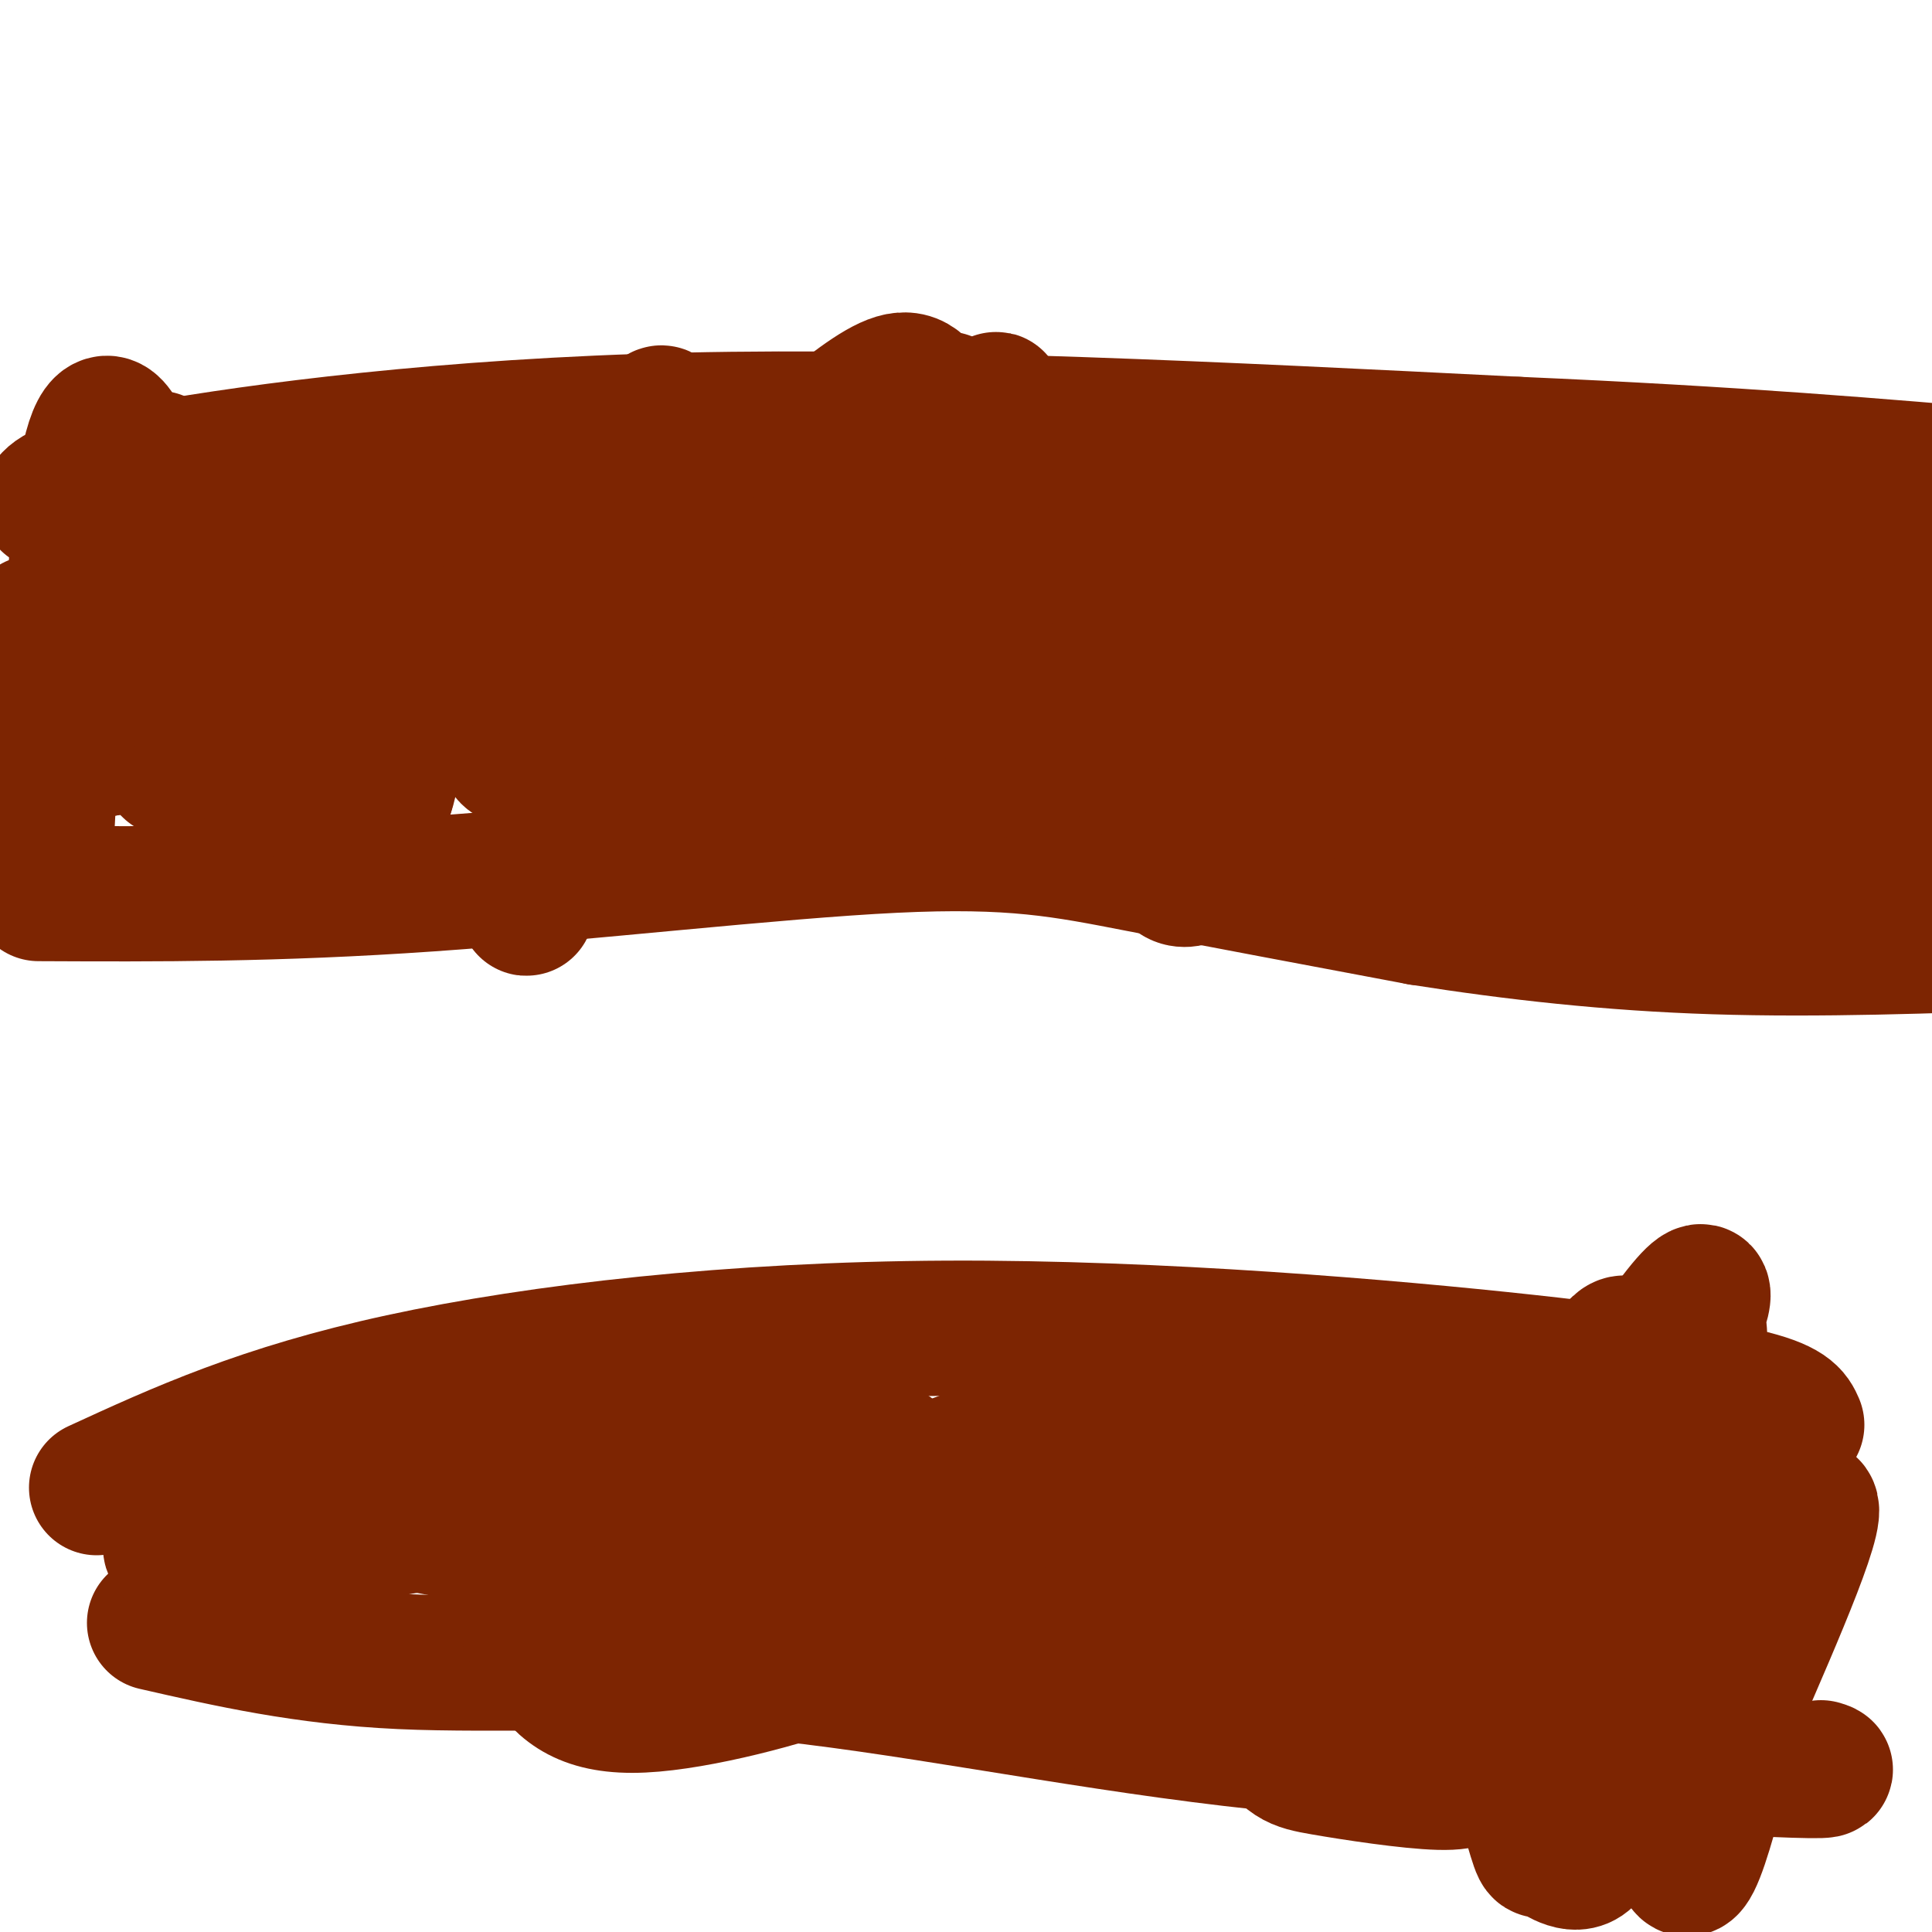 <svg viewBox='0 0 400 400' version='1.1' xmlns='http://www.w3.org/2000/svg' xmlns:xlink='http://www.w3.org/1999/xlink'><g fill='none' stroke='#7D2502' stroke-width='28' stroke-linecap='round' stroke-linejoin='round'><path d='M10,104c1.422,-1.733 2.844,-3.467 23,-7c20.156,-3.533 59.044,-8.867 109,-10c49.956,-1.133 110.978,1.933 172,5'/><path d='M314,92c46.000,2.000 75.000,4.500 104,7'/><path d='M8,185c24.548,0.113 49.095,0.226 81,-2c31.905,-2.226 71.167,-6.792 96,-8c24.833,-1.208 35.238,0.940 51,4c15.762,3.060 36.881,7.030 58,11'/><path d='M294,190c19.556,3.089 39.444,5.311 61,6c21.556,0.689 44.778,-0.156 68,-1'/><path d='M336,125c-28.348,-3.421 -56.697,-6.842 -63,-10c-6.303,-3.158 9.438,-6.053 21,-7c11.562,-0.947 18.944,0.055 27,2c8.056,1.945 16.786,4.833 23,9c6.214,4.167 9.913,9.612 8,15c-1.913,5.388 -9.438,10.720 -13,14c-3.562,3.280 -3.161,4.509 -12,6c-8.839,1.491 -26.920,3.246 -45,5'/><path d='M282,159c-9.223,-0.870 -9.779,-5.544 -10,-10c-0.221,-4.456 -0.105,-8.695 10,-16c10.105,-7.305 30.200,-17.678 46,-22c15.800,-4.322 27.307,-2.594 34,-2c6.693,0.594 8.573,0.054 13,3c4.427,2.946 11.402,9.380 14,13c2.598,3.620 0.821,4.427 0,7c-0.821,2.573 -0.685,6.911 -12,15c-11.315,8.089 -34.081,19.930 -42,22c-7.919,2.070 -0.989,-5.630 8,-14c8.989,-8.370 20.038,-17.408 29,-23c8.962,-5.592 15.836,-7.736 22,-8c6.164,-0.264 11.618,1.353 14,3c2.382,1.647 1.691,3.323 1,5'/><path d='M409,132c-2.936,5.158 -10.776,15.554 -22,24c-11.224,8.446 -25.831,14.944 -36,17c-10.169,2.056 -15.900,-0.328 -19,-2c-3.100,-1.672 -3.568,-2.631 -4,-5c-0.432,-2.369 -0.827,-6.147 1,-12c1.827,-5.853 5.875,-13.780 12,-20c6.125,-6.220 14.327,-10.733 22,-14c7.673,-3.267 14.815,-5.289 21,-5c6.185,0.289 11.411,2.888 12,7c0.589,4.112 -3.458,9.738 -10,16c-6.542,6.262 -15.577,13.161 -27,19c-11.423,5.839 -25.232,10.620 -38,14c-12.768,3.380 -24.495,5.360 -34,5c-9.505,-0.360 -16.790,-3.058 -20,-10c-3.210,-6.942 -2.346,-18.126 -1,-25c1.346,-6.874 3.173,-9.437 5,-12'/><path d='M271,129c1.417,-3.652 2.459,-6.783 7,-12c4.541,-5.217 12.583,-12.520 19,-17c6.417,-4.480 11.211,-6.135 13,-5c1.789,1.135 0.574,5.062 -2,9c-2.574,3.938 -6.506,7.887 -17,15c-10.494,7.113 -27.549,17.391 -41,23c-13.451,5.609 -23.296,6.548 -29,7c-5.704,0.452 -7.266,0.418 -10,-2c-2.734,-2.418 -6.639,-7.218 -5,-13c1.639,-5.782 8.821,-12.546 13,-16c4.179,-3.454 5.356,-3.597 12,-6c6.644,-2.403 18.755,-7.067 28,-8c9.245,-0.933 15.622,1.863 20,3c4.378,1.137 6.756,0.614 7,7c0.244,6.386 -1.644,19.682 -7,31c-5.356,11.318 -14.178,20.659 -23,30'/><path d='M256,175c-6.460,6.705 -11.111,8.466 -13,6c-1.889,-2.466 -1.015,-9.159 0,-14c1.015,-4.841 2.170,-7.829 6,-13c3.830,-5.171 10.334,-12.526 18,-20c7.666,-7.474 16.494,-15.066 26,-20c9.506,-4.934 19.690,-7.211 25,-8c5.310,-0.789 5.745,-0.089 7,2c1.255,2.089 3.329,5.568 1,15c-2.329,9.432 -9.060,24.817 -17,39c-7.940,14.183 -17.087,27.162 -17,24c0.087,-3.162 9.408,-22.467 20,-35c10.592,-12.533 22.455,-18.295 33,-22c10.545,-3.705 19.773,-5.352 29,-7'/><path d='M374,122c6.820,-0.790 9.368,0.733 3,12c-6.368,11.267 -21.654,32.276 -26,41c-4.346,8.724 2.247,5.163 16,-11c13.753,-16.163 34.664,-44.929 35,-38c0.336,6.929 -19.904,49.551 -25,63c-5.096,13.449 4.952,-2.276 15,-18'/><path d='M392,171c6.708,-9.129 15.979,-22.950 17,-27c1.021,-4.050 -6.206,1.672 -12,10c-5.794,8.328 -10.153,19.261 -7,15c3.153,-4.261 13.817,-23.716 17,-33c3.183,-9.284 -1.117,-8.397 -6,-7c-4.883,1.397 -10.350,3.302 -14,7c-3.650,3.698 -5.483,9.188 -6,14c-0.517,4.812 0.281,8.946 6,11c5.719,2.054 16.360,2.027 27,2'/><path d='M414,163c6.394,-0.561 8.878,-2.965 9,-6c0.122,-3.035 -2.117,-6.701 -8,-10c-5.883,-3.299 -15.410,-6.230 -22,-7c-6.590,-0.770 -10.244,0.620 -15,0c-4.756,-0.620 -10.613,-3.251 -26,4c-15.387,7.251 -40.303,24.386 -51,31c-10.697,6.614 -7.176,2.709 -7,0c0.176,-2.709 -2.994,-4.221 -5,-4c-2.006,0.221 -2.848,2.175 -3,-12c-0.152,-14.175 0.385,-44.479 1,-56c0.615,-11.521 1.307,-4.261 2,3'/><path d='M289,106c-1.235,9.463 -5.322,31.620 2,33c7.322,1.380 26.052,-18.018 35,-25c8.948,-6.982 8.115,-1.550 7,4c-1.115,5.550 -2.513,11.217 -6,18c-3.487,6.783 -9.063,14.683 -16,21c-6.937,6.317 -15.234,11.052 -21,11c-5.766,-0.052 -8.999,-4.890 -11,-7c-2.001,-2.110 -2.769,-1.491 -2,-9c0.769,-7.509 3.077,-23.145 5,-31c1.923,-7.855 3.462,-7.927 5,-8'/><path d='M287,113c1.210,-0.586 1.734,1.949 -8,9c-9.734,7.051 -29.725,18.617 -39,24c-9.275,5.383 -7.832,4.581 -12,5c-4.168,0.419 -13.947,2.057 -18,-1c-4.053,-3.057 -2.380,-10.811 -2,-15c0.380,-4.189 -0.533,-4.813 7,-11c7.533,-6.187 23.510,-17.937 34,-24c10.490,-6.063 15.491,-6.440 18,-5c2.509,1.440 2.527,4.697 0,10c-2.527,5.303 -7.597,12.653 -15,20c-7.403,7.347 -17.138,14.693 -27,21c-9.862,6.307 -19.850,11.577 -25,14c-5.150,2.423 -5.464,1.998 -7,0c-1.536,-1.998 -4.296,-5.571 0,-13c4.296,-7.429 15.648,-18.715 27,-30'/><path d='M220,117c5.108,-6.104 4.379,-6.365 11,-10c6.621,-3.635 20.591,-10.643 28,-14c7.409,-3.357 8.255,-3.062 12,-2c3.745,1.062 10.387,2.893 13,8c2.613,5.107 1.196,13.492 0,20c-1.196,6.508 -2.169,11.141 -7,21c-4.831,9.859 -13.518,24.946 -17,29c-3.482,4.054 -1.758,-2.924 -2,-6c-0.242,-3.076 -2.450,-2.251 9,-14c11.450,-11.749 36.557,-36.071 34,-39c-2.557,-2.929 -32.779,15.536 -63,34'/><path d='M238,144c-15.254,8.686 -21.888,13.401 -25,15c-3.112,1.599 -2.702,0.082 -3,-2c-0.298,-2.082 -1.305,-4.731 1,-10c2.305,-5.269 7.921,-13.160 14,-21c6.079,-7.840 12.621,-15.630 18,-21c5.379,-5.370 9.596,-8.320 10,-6c0.404,2.320 -3.005,9.911 -11,21c-7.995,11.089 -20.576,25.678 -26,30c-5.424,4.322 -3.693,-1.622 -1,-11c2.693,-9.378 6.346,-22.189 10,-35'/><path d='M225,104c-10.261,6.557 -40.914,40.448 -53,51c-12.086,10.552 -5.606,-2.237 2,-19c7.606,-16.763 16.339,-37.500 20,-47c3.661,-9.500 2.249,-7.763 -3,1c-5.249,8.763 -14.336,24.552 -22,41c-7.664,16.448 -13.904,33.557 -11,31c2.904,-2.557 14.952,-24.778 27,-47'/><path d='M185,115c-0.574,6.651 -15.507,46.779 -19,44c-3.493,-2.779 4.456,-48.467 5,-61c0.544,-12.533 -6.315,8.087 -13,26c-6.685,17.913 -13.196,33.118 -10,32c3.196,-1.118 16.098,-18.559 29,-36'/><path d='M177,120c9.074,-13.028 17.257,-27.599 12,-16c-5.257,11.599 -23.956,49.367 -25,50c-1.044,0.633 15.565,-35.868 23,-49c7.435,-13.132 5.696,-2.895 7,-2c1.304,0.895 5.652,-7.553 10,-16'/><path d='M204,87c2.200,-4.069 2.701,-6.242 2,-2c-0.701,4.242 -2.604,14.899 -5,15c-2.396,0.101 -5.285,-10.353 -8,-16c-2.715,-5.647 -5.255,-6.485 -10,-4c-4.745,2.485 -11.695,8.295 -18,14c-6.305,5.705 -11.967,11.305 -19,24c-7.033,12.695 -15.438,32.484 -19,38c-3.562,5.516 -2.281,-3.242 -1,-12'/><path d='M126,144c2.590,-14.112 9.564,-43.392 11,-54c1.436,-10.608 -2.667,-2.544 -10,25c-7.333,27.544 -17.897,74.570 -18,73c-0.103,-1.570 10.256,-51.734 14,-70c3.744,-18.266 0.872,-4.633 -2,9'/><path d='M121,127c-0.459,2.116 -0.607,2.905 0,4c0.607,1.095 1.970,2.497 7,-5c5.030,-7.497 13.729,-23.893 16,-31c2.271,-7.107 -1.886,-4.926 -5,9c-3.114,13.926 -5.184,39.595 -4,38c1.184,-1.595 5.624,-30.456 5,-39c-0.624,-8.544 -6.312,3.228 -12,15'/><path d='M128,118c-7.304,14.767 -19.563,44.183 -23,38c-3.437,-6.183 1.949,-47.966 1,-55c-0.949,-7.034 -8.234,20.682 -12,24c-3.766,3.318 -4.014,-17.760 -5,-27c-0.986,-9.240 -2.710,-6.640 -5,-4c-2.290,2.640 -5.145,5.320 -8,8'/><path d='M76,102c-3.862,5.281 -9.515,14.484 -13,25c-3.485,10.516 -4.800,22.344 -2,14c2.800,-8.344 9.715,-36.862 10,-35c0.285,1.862 -6.062,34.103 -5,38c1.062,3.897 9.531,-20.552 18,-45'/><path d='M84,99c3.312,-7.123 2.591,-2.431 4,0c1.409,2.431 4.950,2.602 5,15c0.050,12.398 -3.389,37.024 0,28c3.389,-9.024 13.605,-51.699 13,-53c-0.605,-1.301 -12.030,38.771 -16,50c-3.970,11.229 -0.485,-6.386 3,-24'/><path d='M93,115c2.649,-12.099 7.772,-30.346 5,-23c-2.772,7.346 -13.439,40.285 -14,39c-0.561,-1.285 8.982,-36.796 10,-37c1.018,-0.204 -6.491,34.898 -14,70'/><path d='M80,164c0.019,1.426 7.067,-30.010 8,-33c0.933,-2.990 -4.249,22.464 -8,23c-3.751,0.536 -6.072,-23.847 -11,-28c-4.928,-4.153 -12.464,11.923 -20,28'/><path d='M49,154c-2.453,-2.159 1.415,-21.558 -1,-19c-2.415,2.558 -11.112,27.073 -13,24c-1.888,-3.073 3.032,-33.735 2,-39c-1.032,-5.265 -8.016,14.868 -15,35'/><path d='M22,155c-0.005,-5.539 7.482,-36.888 10,-51c2.518,-14.112 0.067,-10.989 -5,3c-5.067,13.989 -12.749,38.843 -13,39c-0.251,0.157 6.928,-24.384 11,-33c4.072,-8.616 5.036,-1.308 6,6'/><path d='M31,119c1.697,7.614 2.939,23.649 7,21c4.061,-2.649 10.939,-23.982 12,-17c1.061,6.982 -3.697,42.281 -4,45c-0.303,2.719 3.848,-27.140 8,-57'/><path d='M54,111c2.626,-8.569 5.191,-1.492 5,11c-0.191,12.492 -3.140,30.400 -5,36c-1.860,5.600 -2.633,-1.107 -4,-9c-1.367,-7.893 -3.330,-16.971 -1,-16c2.330,0.971 8.951,11.992 12,19c3.049,7.008 2.524,10.004 2,13'/><path d='M63,165c-4.891,-6.283 -18.117,-28.490 -26,-45c-7.883,-16.510 -10.422,-27.322 -13,-31c-2.578,-3.678 -5.194,-0.221 -7,15c-1.806,15.221 -2.802,42.206 -3,47c-0.198,4.794 0.401,-12.603 1,-30'/><path d='M15,121c-2.203,5.856 -8.209,35.498 -10,36c-1.791,0.502 0.633,-28.134 2,-28c1.367,0.134 1.676,29.038 2,40c0.324,10.962 0.662,3.981 1,-3'/><path d='M20,308c17.149,-7.887 34.298,-15.774 63,-22c28.702,-6.226 68.958,-10.792 113,-11c44.042,-0.208 91.869,3.940 120,7c28.131,3.060 36.565,5.030 45,7'/><path d='M361,289c9.333,2.167 10.167,4.083 11,6'/><path d='M32,336c15.476,3.536 30.952,7.071 51,8c20.048,0.929 44.667,-0.750 74,2c29.333,2.750 63.381,9.929 98,14c34.619,4.071 69.810,5.036 105,6'/><path d='M360,366c20.333,1.000 18.667,0.500 17,0'/><path d='M338,295c-19.571,27.732 -39.142,55.464 -35,47c4.142,-8.464 31.997,-53.124 43,-68c11.003,-14.876 5.156,0.033 4,1c-1.156,0.967 2.381,-12.009 2,10c-0.381,22.009 -4.680,79.003 -4,96c0.680,16.997 6.340,-6.001 12,-29'/><path d='M360,352c7.043,-16.302 18.650,-42.557 14,-40c-4.650,2.557 -25.557,33.926 -34,45c-8.443,11.074 -4.423,1.852 -4,3c0.423,1.148 -2.751,12.667 -2,-4c0.751,-16.667 5.428,-61.519 4,-74c-1.428,-12.481 -8.961,7.409 -15,23c-6.039,15.591 -10.582,26.883 -12,31c-1.418,4.117 0.291,1.058 2,-2'/><path d='M313,334c3.400,-8.420 10.900,-28.471 14,-39c3.100,-10.529 1.799,-11.537 3,1c1.201,12.537 4.903,38.620 6,53c1.097,14.380 -0.410,17.056 -2,22c-1.590,4.944 -3.263,12.156 -6,14c-2.737,1.844 -6.540,-1.678 -8,-2c-1.460,-0.322 -0.579,2.557 -4,-9c-3.421,-11.557 -11.144,-37.551 -14,-51c-2.856,-13.449 -0.846,-14.352 1,-17c1.846,-2.648 3.527,-7.042 6,-7c2.473,0.042 5.736,4.521 9,9'/><path d='M318,308c2.981,6.607 5.933,18.623 4,26c-1.933,7.377 -8.750,10.114 -15,10c-6.250,-0.114 -11.931,-3.079 -15,-5c-3.069,-1.921 -3.525,-2.798 -5,-7c-1.475,-4.202 -3.968,-11.729 -3,-18c0.968,-6.271 5.399,-11.285 8,-14c2.601,-2.715 3.373,-3.130 7,-3c3.627,0.130 10.109,0.807 15,4c4.891,3.193 8.192,8.904 10,12c1.808,3.096 2.122,3.576 2,9c-0.122,5.424 -0.679,15.791 -4,24c-3.321,8.209 -9.407,14.260 -13,18c-3.593,3.740 -4.695,5.167 -11,5c-6.305,-0.167 -17.813,-1.930 -24,-3c-6.187,-1.070 -7.053,-1.449 -12,-8c-4.947,-6.551 -13.973,-19.276 -23,-32'/><path d='M239,326c-4.453,-6.440 -4.086,-6.540 -4,-10c0.086,-3.460 -0.111,-10.279 1,-14c1.111,-3.721 3.529,-4.344 9,-5c5.471,-0.656 13.995,-1.343 24,2c10.005,3.343 21.490,10.718 27,15c5.510,4.282 5.046,5.472 -4,10c-9.046,4.528 -26.673,12.393 -42,15c-15.327,2.607 -28.355,-0.043 -37,-3c-8.645,-2.957 -12.908,-6.222 -15,-8c-2.092,-1.778 -2.014,-2.070 -1,-5c1.014,-2.930 2.962,-8.497 9,-13c6.038,-4.503 16.164,-7.943 22,-10c5.836,-2.057 7.382,-2.731 12,-2c4.618,0.731 12.309,2.865 20,5'/><path d='M260,303c5.739,4.047 10.086,11.663 11,16c0.914,4.337 -1.606,5.395 -6,8c-4.394,2.605 -10.664,6.755 -18,10c-7.336,3.245 -15.740,5.583 -27,5c-11.260,-0.583 -25.376,-4.089 -32,-6c-6.624,-1.911 -5.755,-2.227 -5,-6c0.755,-3.773 1.395,-11.004 2,-15c0.605,-3.996 1.175,-4.757 4,-7c2.825,-2.243 7.903,-5.967 15,-7c7.097,-1.033 16.211,0.624 21,4c4.789,3.376 5.253,8.472 5,13c-0.253,4.528 -1.222,8.488 -8,13c-6.778,4.512 -19.365,9.575 -32,11c-12.635,1.425 -25.317,-0.787 -38,-3'/><path d='M152,339c-8.514,-2.278 -10.797,-6.472 -11,-12c-0.203,-5.528 1.676,-12.388 6,-18c4.324,-5.612 11.092,-9.976 15,-12c3.908,-2.024 4.954,-1.708 9,-1c4.046,0.708 11.092,1.810 15,6c3.908,4.190 4.677,11.469 5,16c0.323,4.531 0.199,6.313 -2,9c-2.199,2.687 -6.474,6.280 -8,9c-1.526,2.720 -0.302,4.567 -9,8c-8.698,3.433 -27.319,8.450 -39,9c-11.681,0.550 -16.421,-3.369 -20,-9c-3.579,-5.631 -5.997,-12.975 -7,-17c-1.003,-4.025 -0.592,-4.730 1,-8c1.592,-3.270 4.365,-9.103 9,-12c4.635,-2.897 11.133,-2.857 17,-3c5.867,-0.143 11.105,-0.469 17,1c5.895,1.469 12.448,4.735 19,8'/><path d='M169,313c3.731,1.689 3.560,1.912 2,3c-1.560,1.088 -4.509,3.042 -10,5c-5.491,1.958 -13.524,3.920 -25,6c-11.476,2.080 -26.396,4.279 -21,-2c5.396,-6.279 31.107,-21.037 28,-23c-3.107,-1.963 -35.030,8.868 -54,13c-18.970,4.132 -24.985,1.566 -31,-1'/><path d='M58,314c-4.133,-1.176 1.034,-3.617 3,-5c1.966,-1.383 0.732,-1.709 8,-2c7.268,-0.291 23.037,-0.549 24,2c0.963,2.549 -12.880,7.903 -22,11c-9.120,3.097 -13.518,3.938 -19,4c-5.482,0.062 -12.047,-0.653 -15,-2c-2.953,-1.347 -2.295,-3.324 4,-5c6.295,-1.676 18.227,-3.050 28,-3c9.773,0.050 17.386,1.525 25,3'/><path d='M94,317c8.527,2.741 17.343,8.092 19,11c1.657,2.908 -3.847,3.372 13,2c16.847,-1.372 56.043,-4.582 82,-6c25.957,-1.418 38.673,-1.046 39,1c0.327,2.046 -11.737,5.765 -17,7c-5.263,1.235 -3.725,-0.014 -2,-3c1.725,-2.986 3.636,-7.710 10,-12c6.364,-4.290 17.182,-8.145 28,-12'/><path d='M266,305c8.876,-0.884 17.067,2.907 21,5c3.933,2.093 3.608,2.487 4,4c0.392,1.513 1.500,4.146 -2,10c-3.500,5.854 -11.608,14.928 -20,22c-8.392,7.072 -17.069,12.141 -26,12c-8.931,-0.141 -18.115,-5.491 -30,-17c-11.885,-11.509 -26.469,-29.175 -31,-38c-4.531,-8.825 0.991,-8.807 -15,-6c-15.991,2.807 -53.496,8.404 -91,14'/><path d='M76,311c-19.178,2.200 -21.622,0.700 -15,0c6.622,-0.700 22.311,-0.600 38,-4c15.689,-3.400 31.378,-10.300 22,-9c-9.378,1.300 -43.822,10.800 -57,14c-13.178,3.200 -5.089,0.100 3,-3'/><path d='M67,309c6.805,-1.855 22.319,-4.992 33,-6c10.681,-1.008 16.530,0.113 25,3c8.470,2.887 19.563,7.539 25,9c5.437,1.461 5.219,-0.270 5,-2'/></g>
</svg>